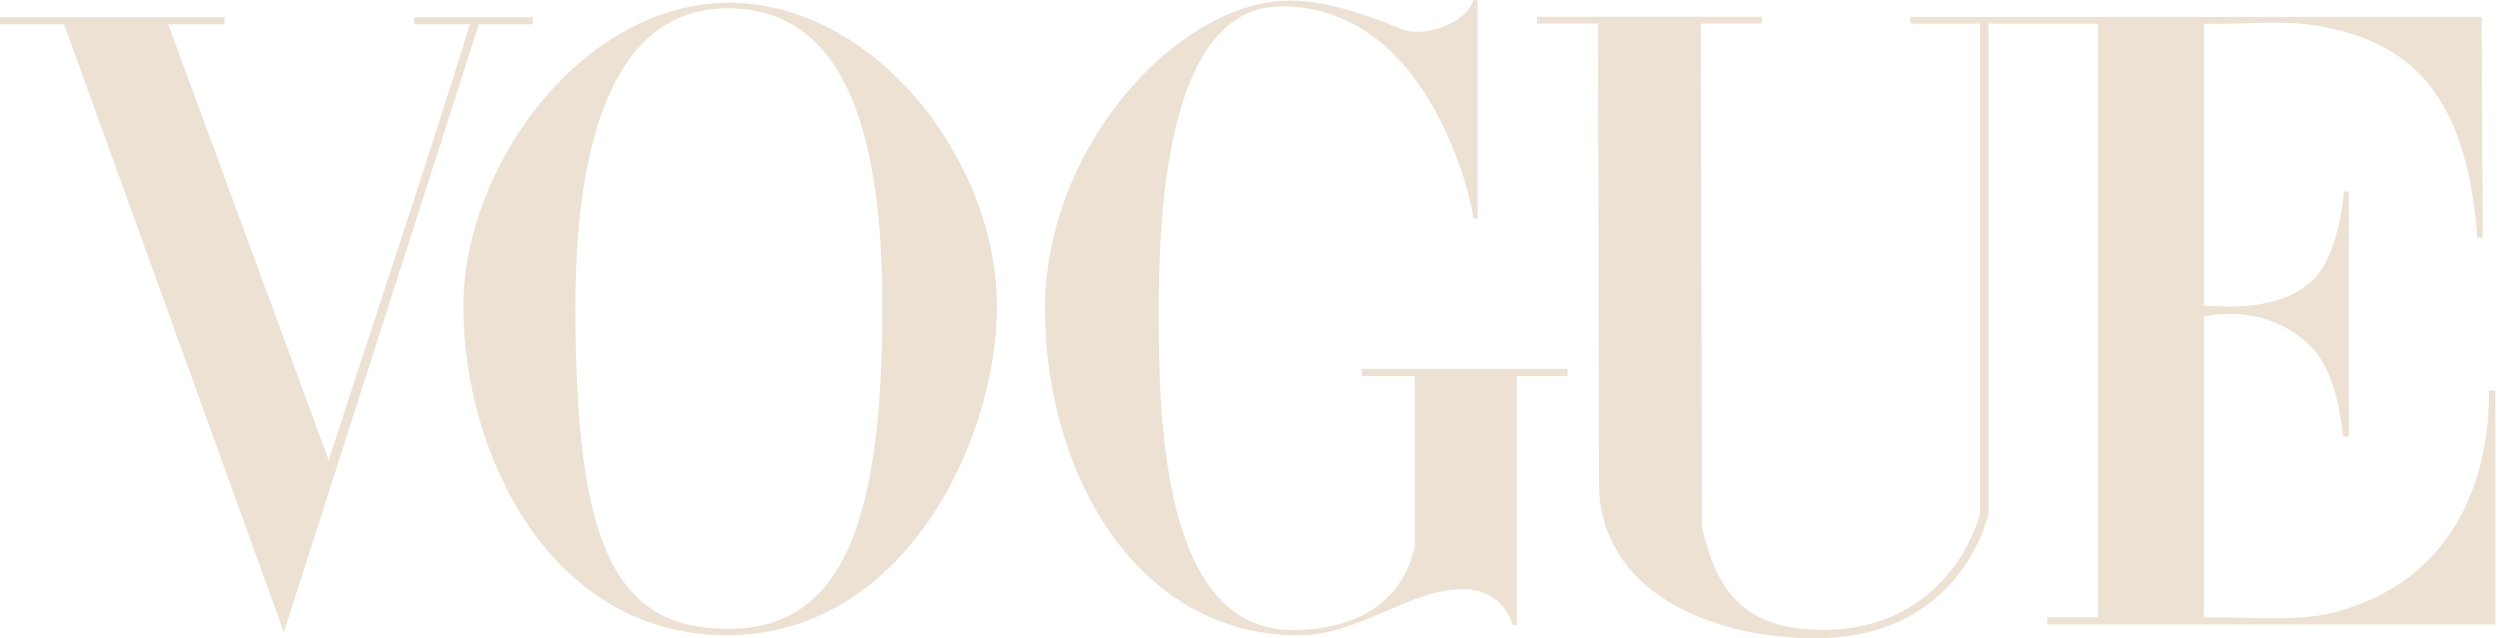 <svg xmlns="http://www.w3.org/2000/svg" fill="none" viewBox="0 0 94 24" height="24" width="94">
<path fill="#EDE1D4" d="M27.364 0.105C21.896 0.144 17.423 6.222 17.423 11.523C17.423 17.101 20.702 23.906 27.364 23.884C34.027 23.862 37.485 16.536 37.485 11.523C37.485 5.985 32.833 0.066 27.364 0.105ZM27.364 0.313C31.941 0.313 33.176 5.367 33.176 11.523C33.176 19.645 31.687 23.651 27.364 23.644C23.042 23.636 21.636 20.357 21.636 11.523C21.636 5.989 22.788 0.313 27.364 0.313Z"></path>
<path fill="#EDE1D4" d="M39.291 11.672C39.267 5.64 44.094 0.297 48.181 0.032C49.657 -0.072 51.554 0.603 52.662 1.085C53.467 1.435 55.109 0.929 55.4 0H55.559V8.217H55.4C55.4 7.866 53.879 0.239 48.181 0.239C43.972 0.239 43.566 7.639 43.566 11.672C43.566 15.706 43.688 23.69 48.599 23.69C50.979 23.69 52.74 22.649 53.196 20.544V14.141H51.199V13.868H58.94V14.141H57.031V23.502H56.875C56.875 23.502 56.565 22.151 54.99 22.155C52.977 22.161 51.078 23.91 48.764 23.889C42.644 23.832 39.316 17.704 39.291 11.672Z"></path>
<path fill="#EDE1D4" d="M2.41 0.914H0V0.644H8.443V0.914H6.325L12.358 17.298C14.244 11.49 15.706 7.197 17.672 0.914H15.577V0.644H20.035V0.914H18.005L10.673 23.772L2.41 0.914Z"></path>
<path fill="#EDE1D4" d="M60.122 18.176L60.084 0.888H57.79V0.629H66.242V0.888H63.949L64 19.843C64.507 22.014 65.41 23.66 68.493 23.685C71.576 23.71 73.672 21.861 74.451 19.335V0.888H71.827L71.827 0.637H93.307L93.352 8.935H93.145C92.747 3.577 90.679 1.552 87.064 0.961C85.819 0.758 84.514 0.909 82.864 0.896V11.487C84.301 11.598 85.831 11.508 86.863 10.622C87.801 9.816 88.066 7.955 88.135 7.199H88.317V16.421H88.12C88.063 16.421 87.988 14.106 86.863 13.008C85.731 11.903 84.289 11.632 82.864 11.895V23.209C84.876 23.209 86.481 23.379 87.874 22.997C92.109 21.836 93.6 18.263 93.589 14.68H93.824V23.477H76.976V23.209H78.881V0.888H74.765V19.335C74.298 21.1 72.593 24.02 68.223 24C64.16 23.982 60.131 22.15 60.122 18.176Z"></path>
</svg>
